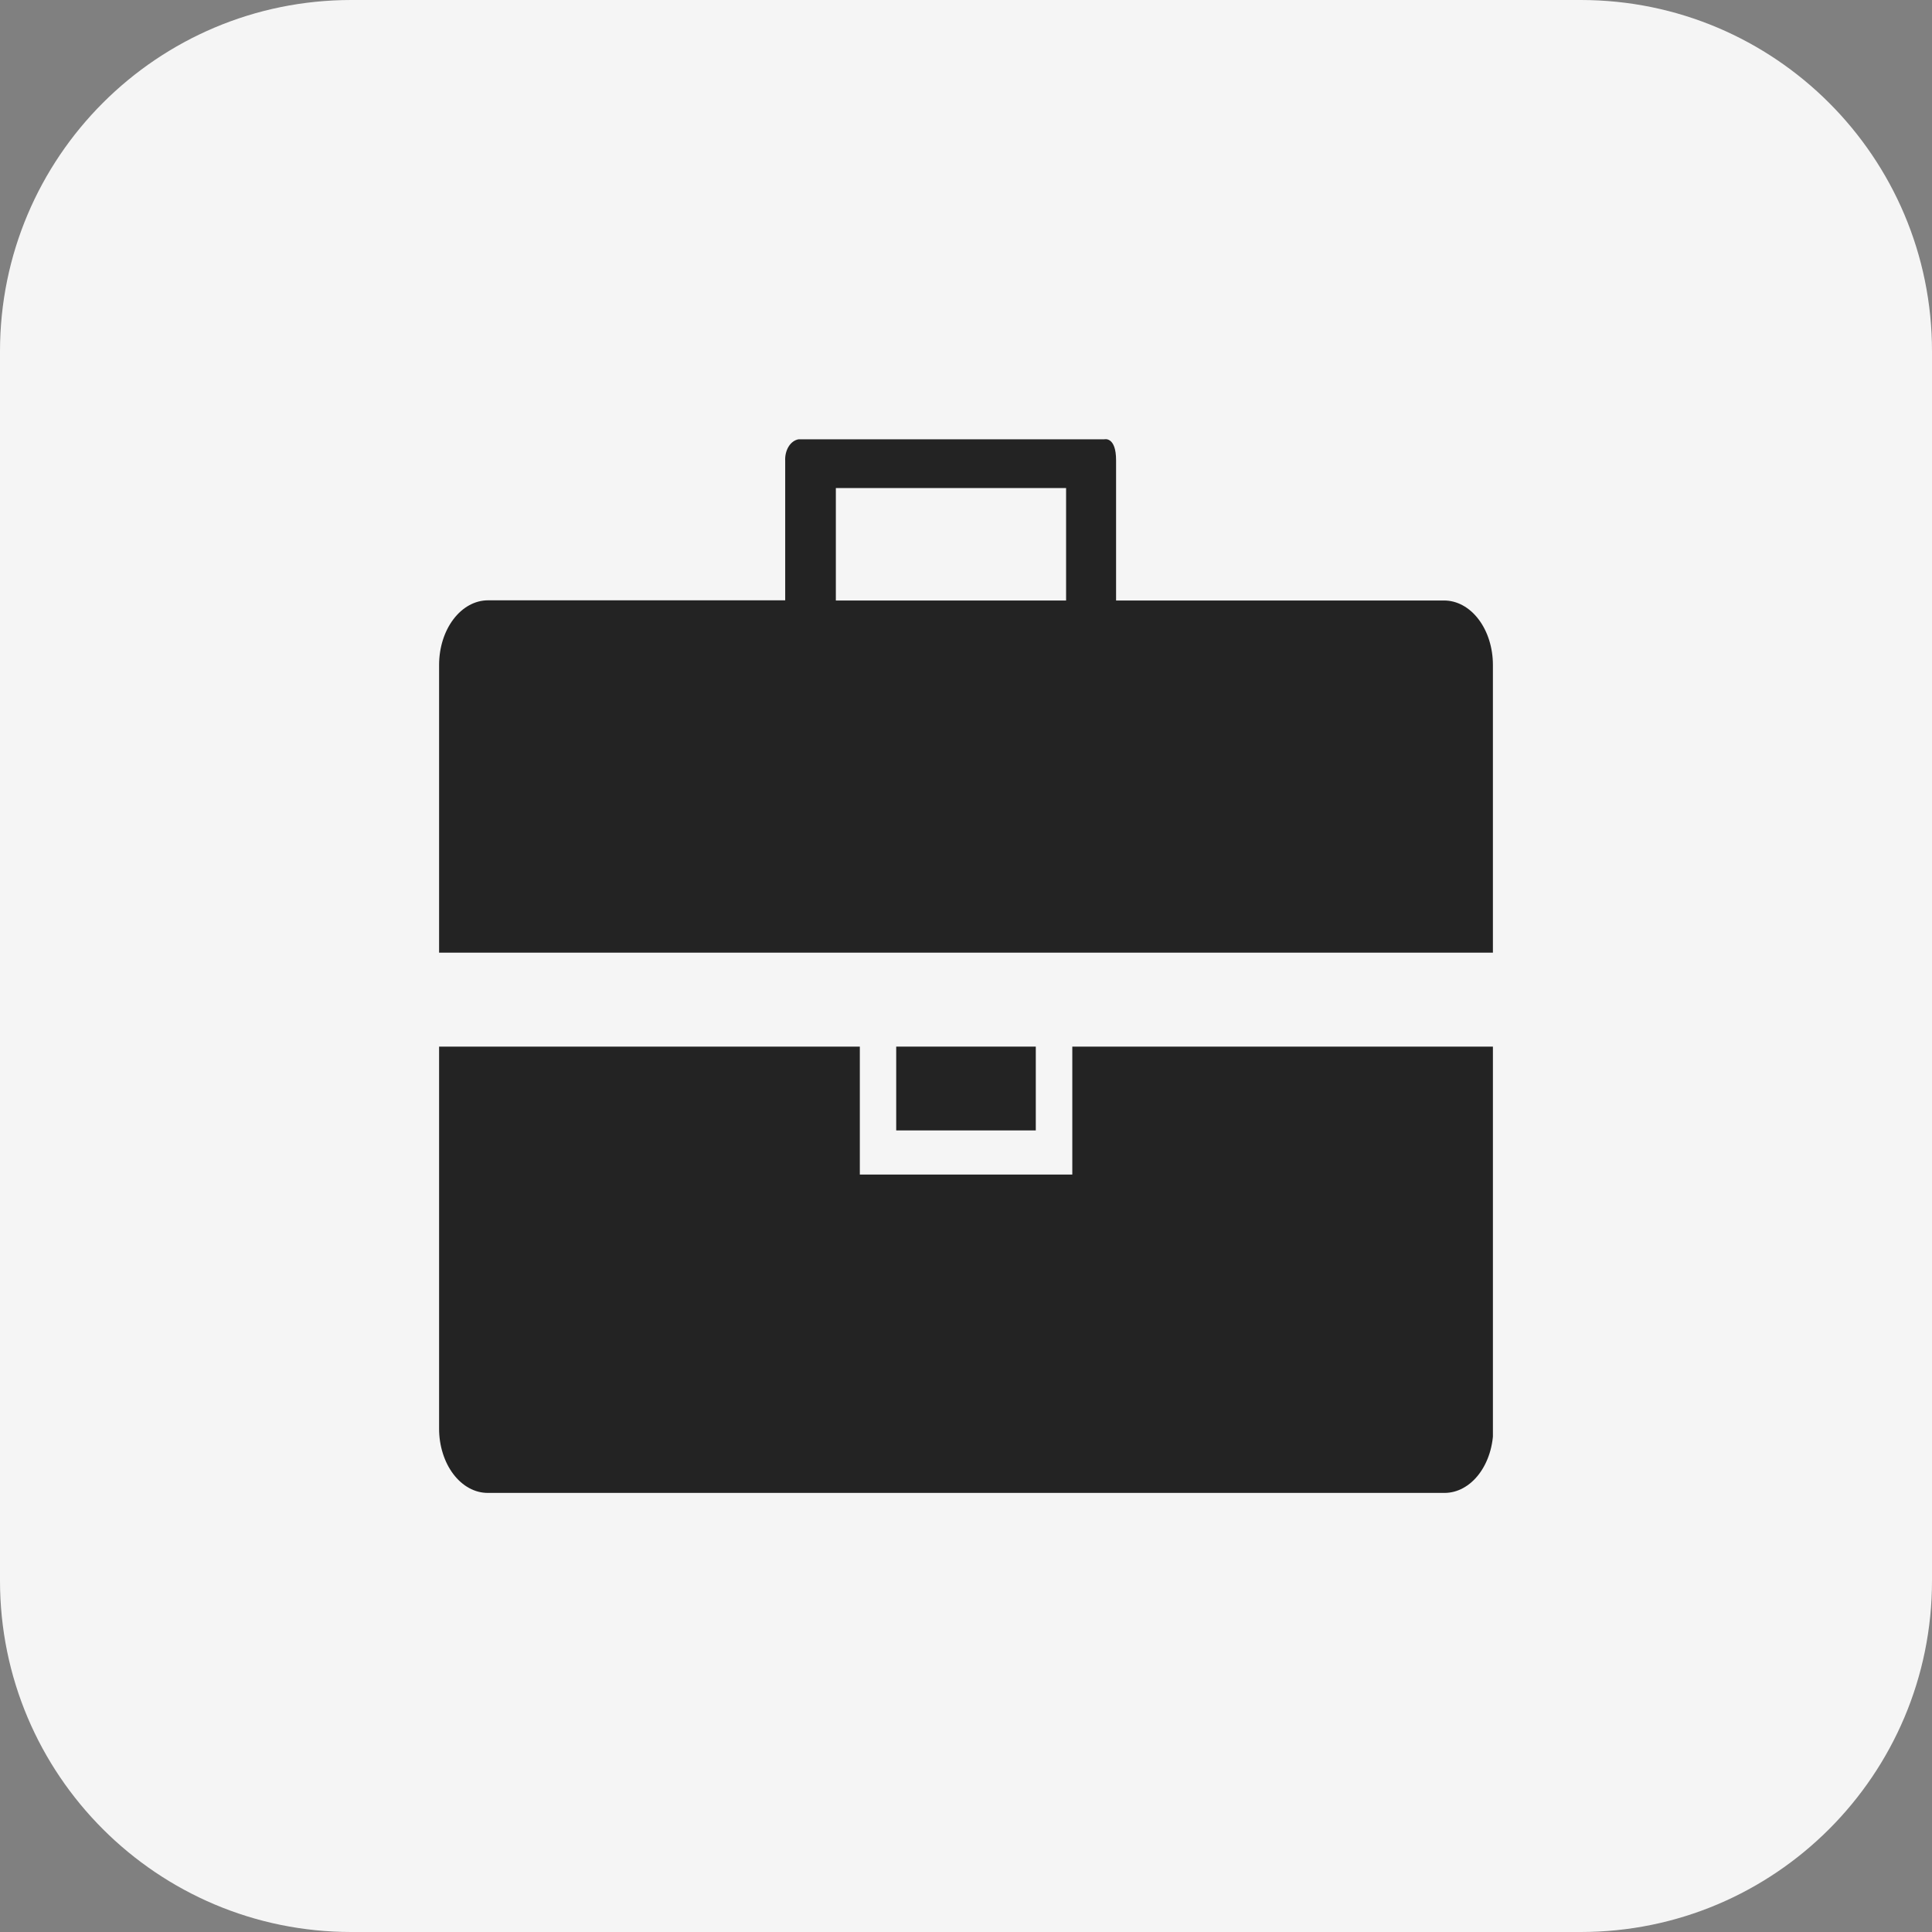 <svg width="88" height="88" viewBox="0 0 88 88" fill="none" xmlns="http://www.w3.org/2000/svg">
<rect x="0" y="0" width="88" height="88" fill="#808080" stroke="none"/>
<path d="M0 16C0 7.163 7.163 0 16 0H72C80.837 0 88 7.163 88 16V72C88 80.837 80.837 88 72 88H16C7.163 88 0 80.837 0 72V16Z" fill="#F5F5F5"/>
<g clip-path="url(#clip0_16145_21193)">
<path d="M48.842 53.5H39.164V47.672H20V65.066C19.999 65.452 20.056 65.834 20.168 66.19C20.279 66.547 20.442 66.871 20.649 67.143C20.855 67.416 21.101 67.632 21.37 67.779C21.64 67.926 21.93 68.001 22.221 68H65.791C66.083 68.001 66.373 67.926 66.643 67.779C66.913 67.632 67.159 67.416 67.366 67.144C67.573 66.871 67.737 66.547 67.849 66.191C67.961 65.834 68.018 65.452 68.018 65.066V47.672H48.842V53.5Z" fill="#232323"/>
<path d="M65.772 27.352H50.836V20.965C50.836 19.871 50.302 20.009 50.302 20.009H36.378C36.199 20.037 36.035 20.156 35.921 20.34C35.807 20.524 35.751 20.76 35.765 20.997V27.344H22.221C21.632 27.346 21.067 27.657 20.65 28.209C20.234 28.76 20 29.507 20 30.286V43.392H68V30.286C68 29.9 67.942 29.518 67.83 29.161C67.718 28.805 67.554 28.481 67.347 28.209C67.14 27.936 66.895 27.72 66.624 27.573C66.354 27.426 66.065 27.351 65.772 27.352ZM38.072 27.352V22.229H48.559V27.352H38.072Z" fill="#232323"/>
<path d="M47.179 47.672H40.821V51.489H47.179V47.672Z" fill="#232323"/>
</g>
<defs>
<clipPath id="clip0_16145_21193">
<rect width="48" height="48" fill="white" transform="translate(20 20)"/>
</clipPath>
</defs>
</svg>
